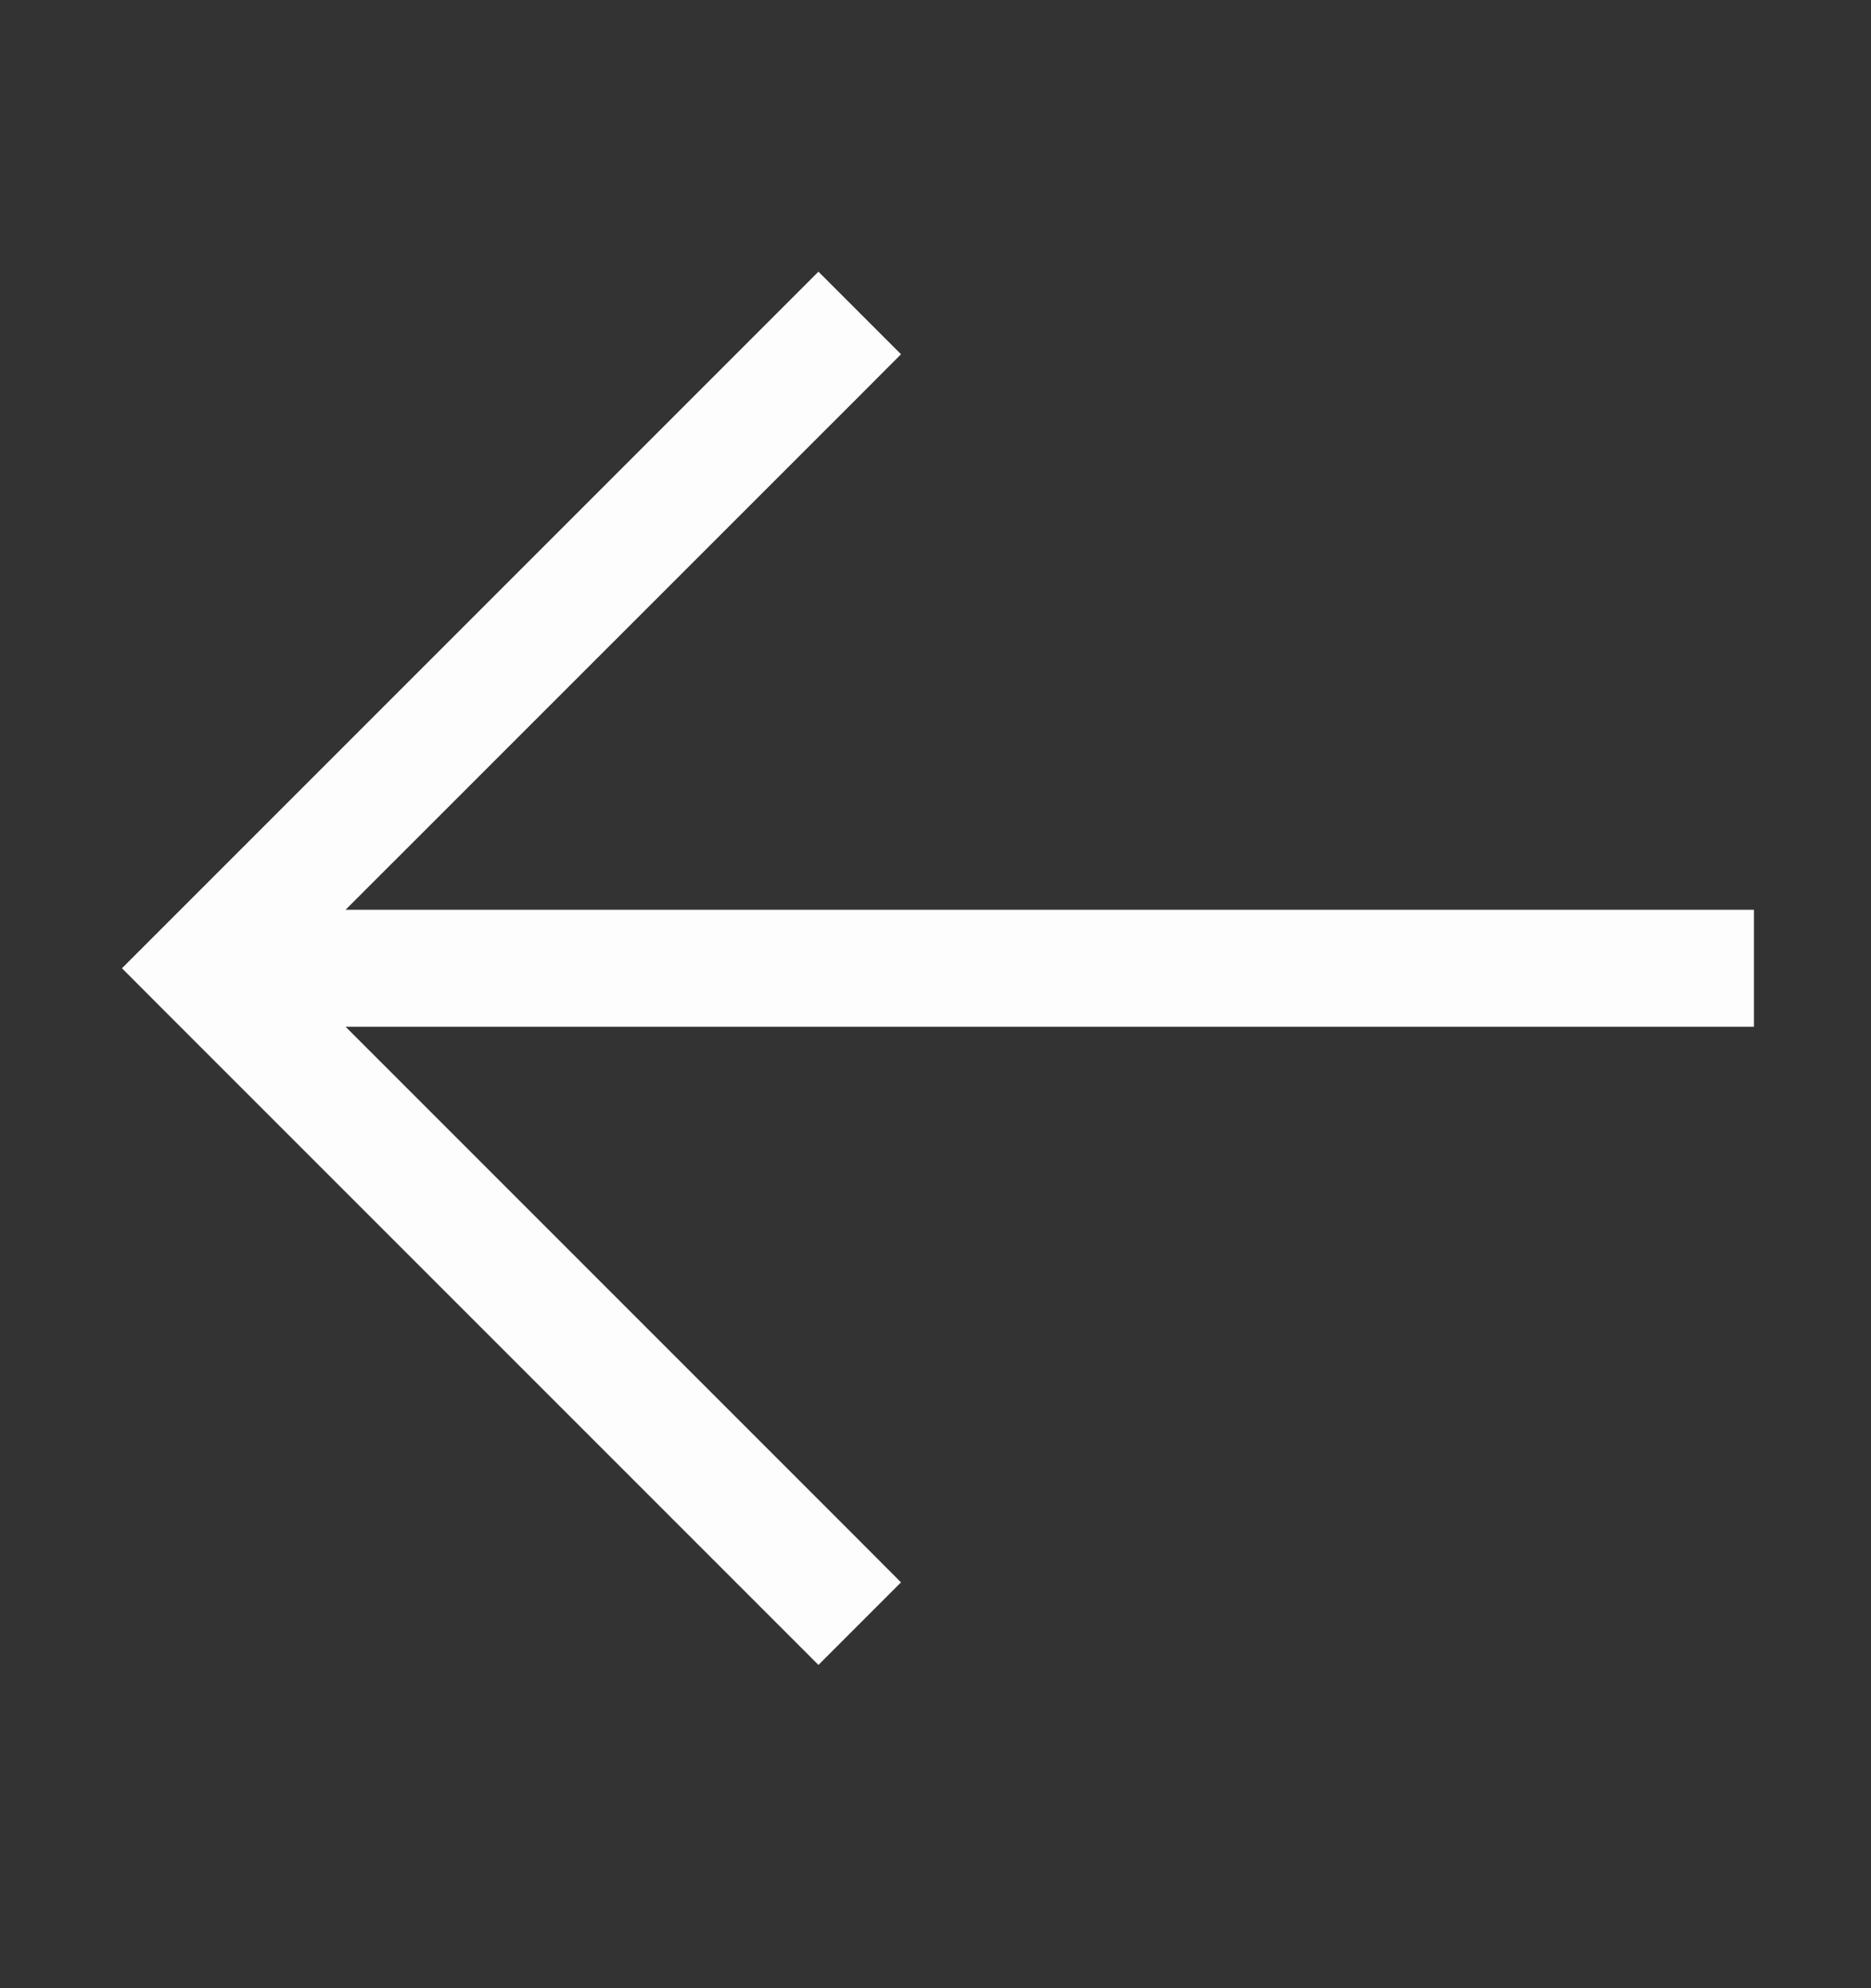 <svg width="16" height="17" viewBox="0 0 16 17" fill="none" xmlns="http://www.w3.org/2000/svg">
<rect x="0" y="0" width="16" height="17" fill="#333333" stroke="none"/>
<path d="M1.396 7.926L1.043 8.279L1.396 8.633L6.646 13.883L6.999 14.236L7.705 13.53L7.352 13.176L2.955 8.779H14.999V7.779H2.955L7.352 3.383L7.705 3.029L6.999 2.323L6.646 2.676L1.396 7.926Z" fill="#FEFDFD"/>
</svg>
